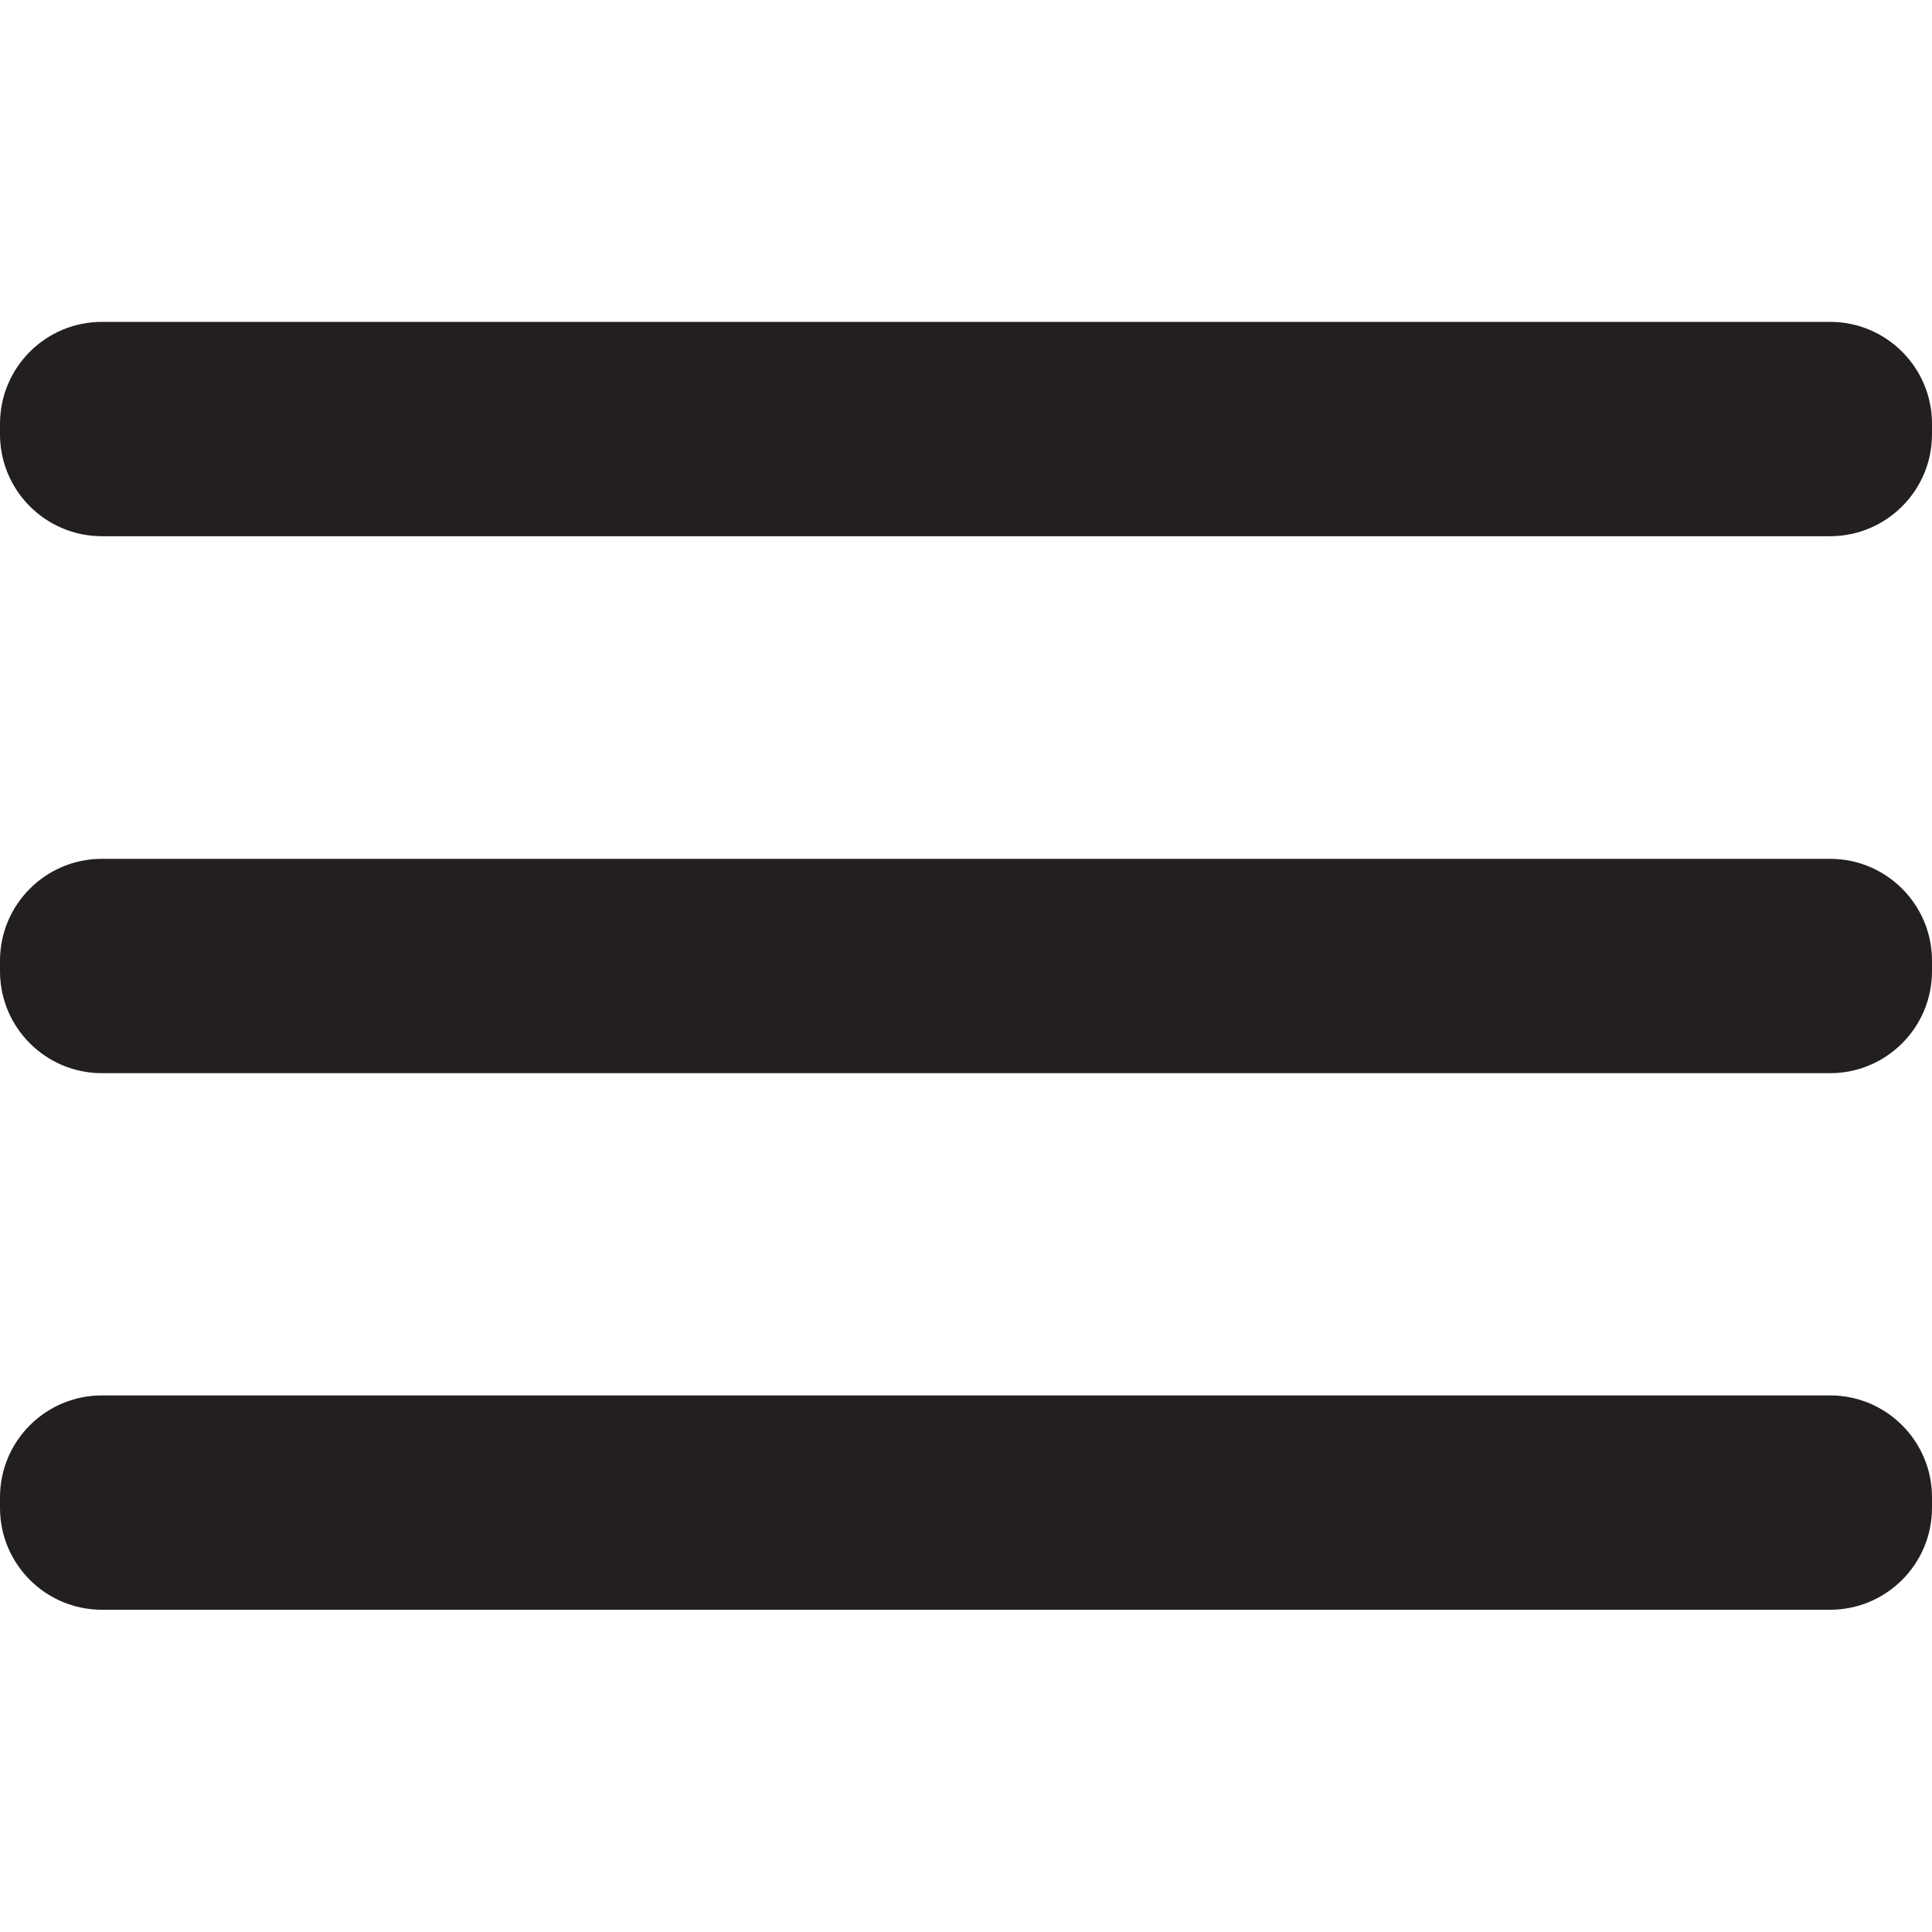 <?xml version="1.0" encoding="utf-8"?>
<!-- Generator: Adobe Illustrator 24.1.1, SVG Export Plug-In . SVG Version: 6.00 Build 0)  -->
<svg version="1.1" id="Layer_1" xmlns="http://www.w3.org/2000/svg" xmlns:xlink="http://www.w3.org/1999/xlink" x="0px" y="0px"
	 viewBox="0 0 512 512" style="enable-background:new 0 0 512 512;" xml:space="preserve">
<style type="text/css">
	.st0{fill:#231F20;}
</style>
<g>
	<path class="st0" d="M27,227.6H485c14.9,0,27,12.1,27,27v2.8c0,14.9-12.1,27-27,27H27c-14.9,0-27-12.1-27-27v-2.8
		C0,239.7,12.1,227.6,27,227.6z"/>
	<path class="st0" d="M27,369.8H485c14.9,0,27,12.1,27,27v2.8c0,14.9-12.1,27-27,27H27c-14.9,0-27-12.1-27-27v-2.8
		C0,381.9,12.1,369.8,27,369.8z"/>
	<path class="st0" d="M27,85.3H485c14.9,0,27,12.1,27,27v2.8c0,14.9-12.1,27-27,27H27c-14.9,0-27-12.1-27-27v-2.8
		C0,97.4,12.1,85.3,27,85.3z"/>
</g>
</svg>
